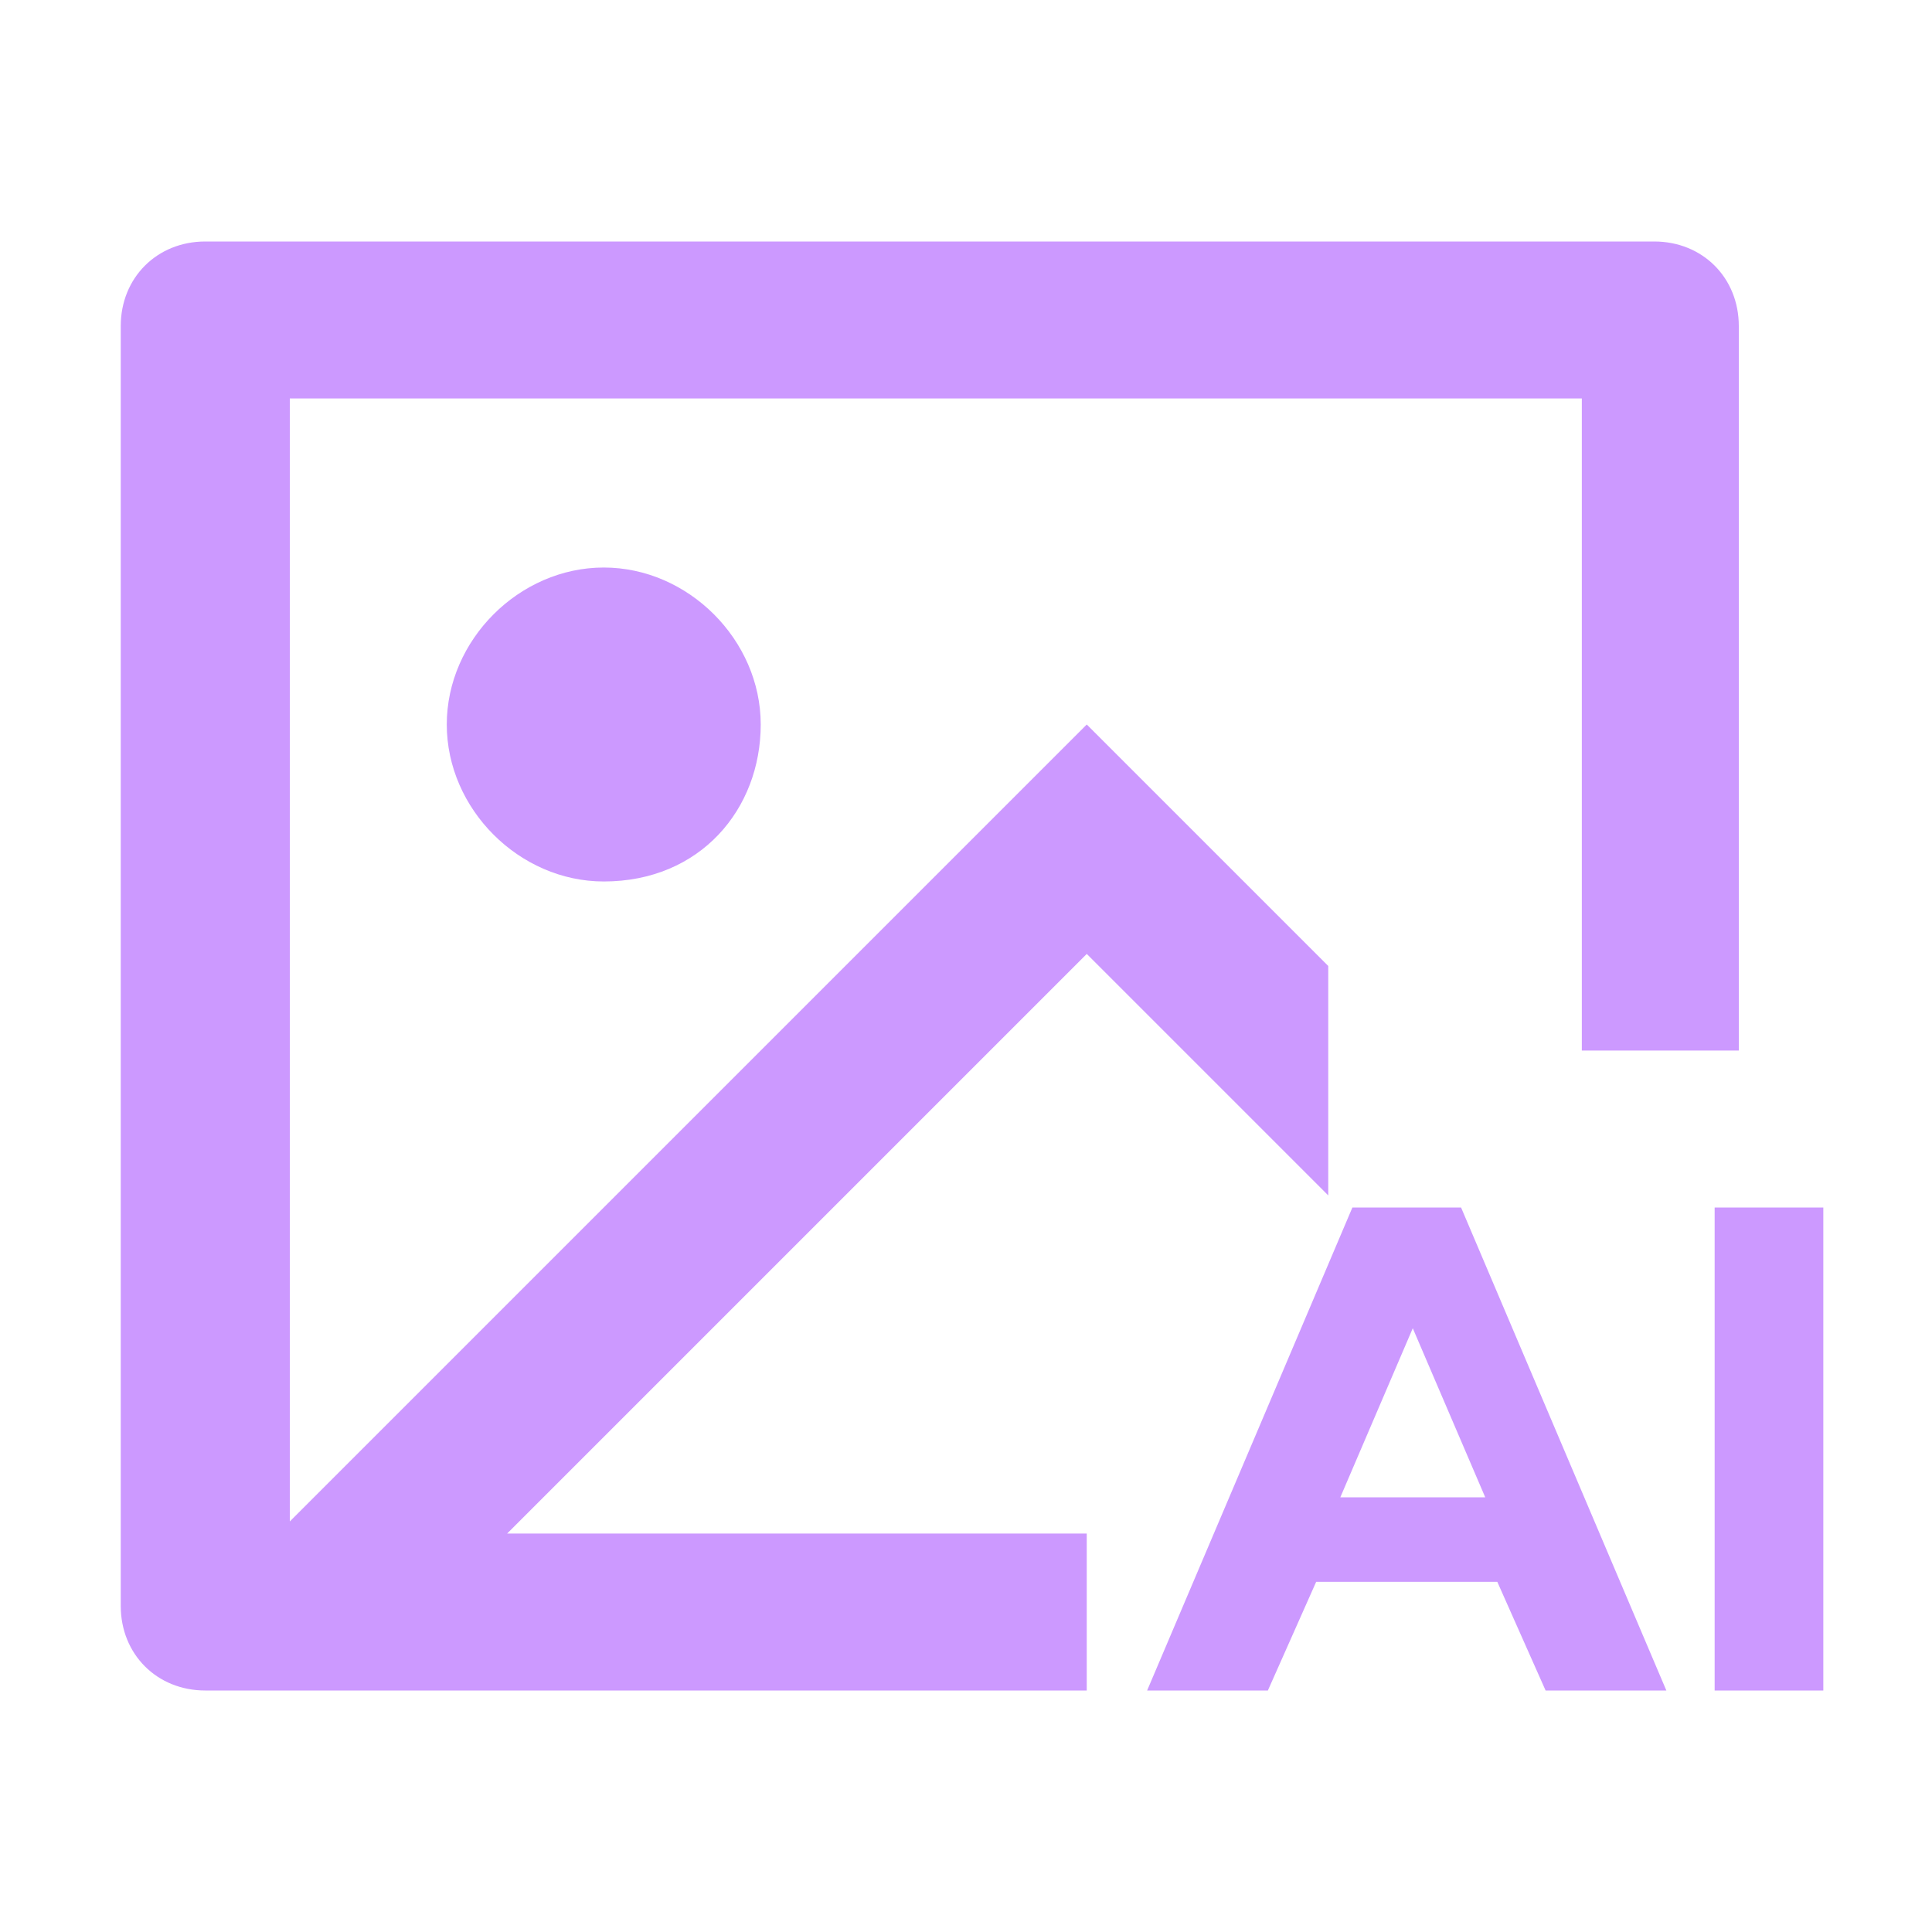 <?xml version="1.0" standalone="no"?><!DOCTYPE svg PUBLIC "-//W3C//DTD SVG 1.1//EN" "http://www.w3.org/Graphics/SVG/1.1/DTD/svg11.dtd"><svg t="1736474160345" class="icon" viewBox="0 0 1024 1024" version="1.1" xmlns="http://www.w3.org/2000/svg" p-id="19292" xmlns:xlink="http://www.w3.org/1999/xlink" width="128" height="128"><path d="M704 633.6V512L576 384l-422.4 422.4V211.2h684.8v345.6h83.2v-384c0-25.6-19.2-44.8-44.8-44.8h-768c-25.6 0-44.8 19.2-44.8 44.8v678.4c0 25.6 19.2 44.8 44.8 44.8H576v-83.2H268.8L576 505.6l128 128z m12.8 6.4l-108.8 256h64l25.6-57.6h96l25.6 57.6h64l-108.8-256h-57.6z m-6.4 153.6l38.4-89.6 38.4 89.6h-76.8zM236.8 384c0 44.8 38.4 83.2 83.2 83.2 51.2 0 83.2-38.4 83.2-83.2S364.8 300.8 320 300.8c-44.8 0-83.2 38.4-83.2 83.2z m672 256v256h57.6v-256h-57.6z" p-id="19293" fill="#cc99ff"></path></svg>